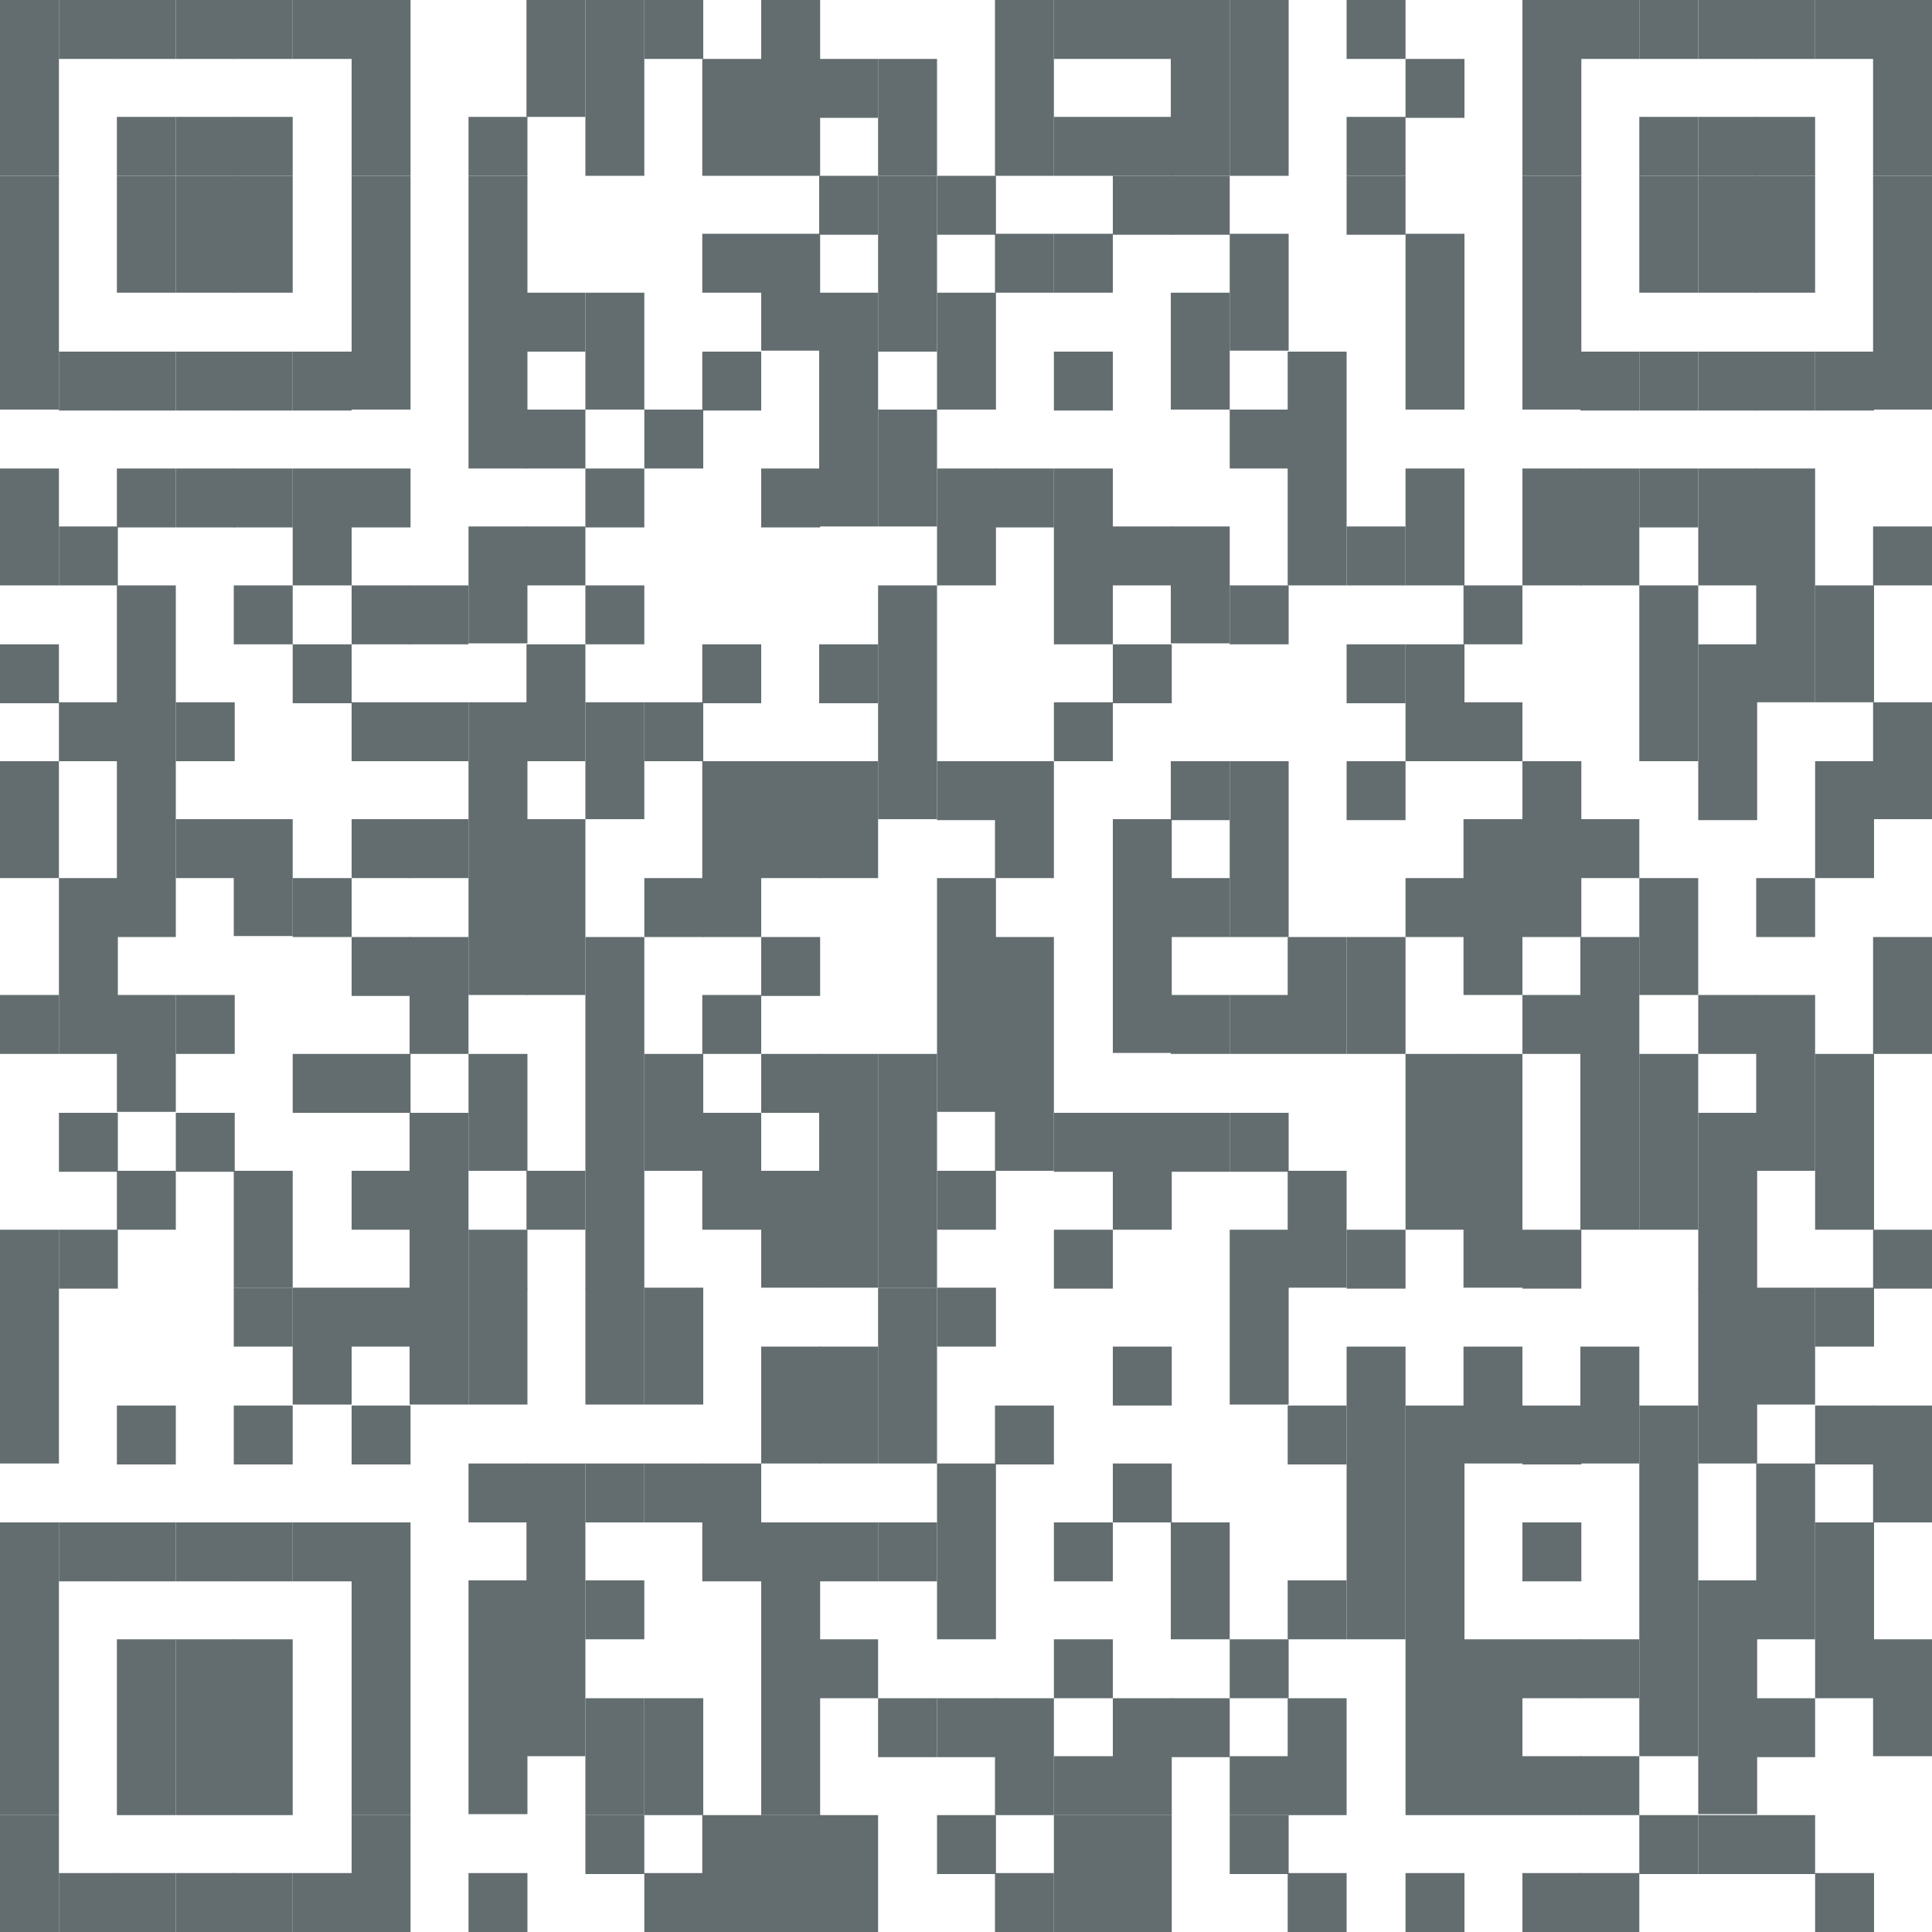 <?xml version="1.0" encoding="UTF-8"?>
<svg xmlns="http://www.w3.org/2000/svg" xmlns:xlink="http://www.w3.org/1999/xlink" version="1.1" id="Ebene_1" x="0px" y="0px" viewBox="0 0 200 200" style="enable-background:new 0 0 200 200;" xml:space="preserve">
<style type="text/css">
	.st0{fill:#636D70;}
</style>
<rect class="st0" width="6.1" height="18.2"></rect>
<rect y="18.2" class="st0" width="6.1" height="24.2"></rect>
<rect y="48.5" class="st0" width="6.1" height="12.1"></rect>
<rect y="66.7" class="st0" width="6.1" height="6.1"></rect>
<rect y="78.8" class="st0" width="6.1" height="12.1"></rect>
<rect y="103" class="st0" width="6.1" height="6.1"></rect>
<rect y="127.3" class="st0" width="6.1" height="6.1"></rect>
<rect y="133.3" class="st0" width="6.1" height="18.2"></rect>
<rect y="157.6" class="st0" width="6.1" height="30.3"></rect>
<rect y="187.9" class="st0" width="6.1" height="12.1"></rect>
<rect x="6.1" class="st0" width="6.1" height="6.1"></rect>
<rect x="6.1" y="36.4" class="st0" width="6.1" height="6.1"></rect>
<rect x="6.1" y="54.5" class="st0" width="6.1" height="6.1"></rect>
<rect x="6.1" y="72.7" class="st0" width="6.1" height="6.1"></rect>
<rect x="6.1" y="90.9" class="st0" width="6.1" height="18.2"></rect>
<rect x="6.1" y="115.2" class="st0" width="6.1" height="6.1"></rect>
<rect x="6.1" y="127.3" class="st0" width="6.1" height="6.1"></rect>
<rect x="6.1" y="157.6" class="st0" width="6.1" height="6.1"></rect>
<rect x="6.1" y="193.9" class="st0" width="6.1" height="6.1"></rect>
<rect x="12.1" class="st0" width="6.1" height="6.1"></rect>
<rect x="12.1" y="12.1" class="st0" width="6.1" height="6.1"></rect>
<rect x="12.1" y="18.2" class="st0" width="6.1" height="12.1"></rect>
<rect x="12.1" y="36.4" class="st0" width="6.1" height="6.1"></rect>
<rect x="12.1" y="48.5" class="st0" width="6.1" height="6.1"></rect>
<rect x="12.1" y="60.6" class="st0" width="6.1" height="36.4"></rect>
<rect x="12.1" y="103" class="st0" width="6.1" height="12.1"></rect>
<rect x="12.1" y="121.2" class="st0" width="6.1" height="6.1"></rect>
<rect x="12.1" y="145.5" class="st0" width="6.1" height="6.1"></rect>
<rect x="12.1" y="157.6" class="st0" width="6.1" height="6.1"></rect>
<rect x="12.1" y="169.7" class="st0" width="6.1" height="18.2"></rect>
<rect x="12.1" y="193.9" class="st0" width="6.1" height="6.1"></rect>
<rect x="18.2" class="st0" width="6.1" height="6.1"></rect>
<rect x="18.2" y="12.1" class="st0" width="6.1" height="6.1"></rect>
<rect x="18.2" y="18.2" class="st0" width="6.1" height="12.1"></rect>
<rect x="18.2" y="36.4" class="st0" width="6.1" height="6.1"></rect>
<rect x="18.2" y="48.5" class="st0" width="6.1" height="6.1"></rect>
<rect x="18.2" y="72.7" class="st0" width="6.1" height="6.1"></rect>
<rect x="18.2" y="84.8" class="st0" width="6.1" height="6.1"></rect>
<rect x="18.2" y="103" class="st0" width="6.1" height="6.1"></rect>
<rect x="18.2" y="115.2" class="st0" width="6.1" height="6.1"></rect>
<rect x="18.2" y="157.6" class="st0" width="6.1" height="6.1"></rect>
<rect x="18.2" y="169.7" class="st0" width="6.1" height="18.2"></rect>
<rect x="18.2" y="193.9" class="st0" width="6.1" height="6.1"></rect>
<rect x="24.2" class="st0" width="6.1" height="6.1"></rect>
<rect x="24.2" y="12.1" class="st0" width="6.1" height="6.1"></rect>
<rect x="24.2" y="18.2" class="st0" width="6.1" height="12.1"></rect>
<rect x="24.2" y="36.4" class="st0" width="6.1" height="6.1"></rect>
<rect x="24.2" y="48.5" class="st0" width="6.1" height="6.1"></rect>
<rect x="24.2" y="60.6" class="st0" width="6.1" height="6.1"></rect>
<rect x="24.2" y="84.8" class="st0" width="6.1" height="12.1"></rect>
<rect x="24.2" y="121.2" class="st0" width="6.1" height="12.1"></rect>
<rect x="24.2" y="133.3" class="st0" width="6.1" height="6.1"></rect>
<rect x="24.2" y="145.5" class="st0" width="6.1" height="6.1"></rect>
<rect x="24.2" y="157.6" class="st0" width="6.1" height="6.1"></rect>
<rect x="24.2" y="169.7" class="st0" width="6.1" height="18.2"></rect>
<rect x="24.2" y="193.9" class="st0" width="6.1" height="6.1"></rect>
<rect x="30.3" class="st0" width="6.1" height="6.1"></rect>
<rect x="30.3" y="36.4" class="st0" width="6.1" height="6.1"></rect>
<rect x="30.3" y="48.5" class="st0" width="6.1" height="12.1"></rect>
<rect x="30.3" y="66.7" class="st0" width="6.1" height="6.1"></rect>
<rect x="30.3" y="90.9" class="st0" width="6.1" height="6.1"></rect>
<rect x="30.3" y="109.1" class="st0" width="6.1" height="6.1"></rect>
<rect x="30.3" y="133.3" class="st0" width="6.1" height="12.1"></rect>
<rect x="30.3" y="157.6" class="st0" width="6.1" height="6.1"></rect>
<rect x="30.3" y="193.9" class="st0" width="6.1" height="6.1"></rect>
<rect x="36.4" class="st0" width="6.1" height="18.2"></rect>
<rect x="36.4" y="18.2" class="st0" width="6.1" height="24.2"></rect>
<rect x="36.4" y="48.5" class="st0" width="6.1" height="6.1"></rect>
<rect x="36.4" y="60.6" class="st0" width="6.1" height="6.1"></rect>
<rect x="36.4" y="72.7" class="st0" width="6.1" height="6.1"></rect>
<rect x="36.4" y="84.8" class="st0" width="6.1" height="6.1"></rect>
<rect x="36.4" y="97" class="st0" width="6.1" height="6.1"></rect>
<rect x="36.4" y="109.1" class="st0" width="6.1" height="6.1"></rect>
<rect x="36.4" y="121.2" class="st0" width="6.1" height="6.1"></rect>
<rect x="36.4" y="133.3" class="st0" width="6.1" height="6.1"></rect>
<rect x="36.4" y="145.5" class="st0" width="6.1" height="6.1"></rect>
<rect x="36.4" y="157.6" class="st0" width="6.1" height="30.3"></rect>
<rect x="36.4" y="187.9" class="st0" width="6.1" height="12.1"></rect>
<rect x="42.4" y="60.6" class="st0" width="6.1" height="6.1"></rect>
<rect x="42.4" y="72.7" class="st0" width="6.1" height="6.1"></rect>
<rect x="42.4" y="84.8" class="st0" width="6.1" height="6.1"></rect>
<rect x="42.4" y="97" class="st0" width="6.1" height="12.1"></rect>
<rect x="42.4" y="115.2" class="st0" width="6.1" height="18.2"></rect>
<rect x="42.4" y="133.3" class="st0" width="6.1" height="12.1"></rect>
<rect x="48.5" y="12.1" class="st0" width="6.1" height="6.1"></rect>
<rect x="48.5" y="18.2" class="st0" width="6.1" height="30.3"></rect>
<rect x="48.5" y="54.5" class="st0" width="6.1" height="12.1"></rect>
<rect x="48.5" y="72.7" class="st0" width="6.1" height="30.3"></rect>
<rect x="48.5" y="109.1" class="st0" width="6.1" height="12.1"></rect>
<rect x="48.5" y="127.3" class="st0" width="6.1" height="6.1"></rect>
<rect x="48.5" y="133.3" class="st0" width="6.1" height="12.1"></rect>
<rect x="48.5" y="151.5" class="st0" width="6.1" height="6.1"></rect>
<rect x="48.5" y="163.6" class="st0" width="6.1" height="24.2"></rect>
<rect x="48.5" y="193.9" class="st0" width="6.1" height="6.1"></rect>
<rect x="54.5" class="st0" width="6.1" height="12.1"></rect>
<rect x="54.5" y="30.3" class="st0" width="6.1" height="6.1"></rect>
<rect x="54.5" y="42.4" class="st0" width="6.1" height="6.1"></rect>
<rect x="54.5" y="54.5" class="st0" width="6.1" height="6.1"></rect>
<rect x="54.5" y="66.7" class="st0" width="6.1" height="12.1"></rect>
<rect x="54.5" y="84.8" class="st0" width="6.1" height="18.2"></rect>
<rect x="54.5" y="121.2" class="st0" width="6.1" height="6.1"></rect>
<rect x="54.5" y="151.5" class="st0" width="6.1" height="6.1"></rect>
<rect x="54.5" y="157.6" class="st0" width="6.1" height="24.2"></rect>
<rect x="60.6" class="st0" width="6.1" height="18.2"></rect>
<rect x="60.6" y="30.3" class="st0" width="6.1" height="12.1"></rect>
<rect x="60.6" y="48.5" class="st0" width="6.1" height="6.1"></rect>
<rect x="60.6" y="60.6" class="st0" width="6.1" height="6.1"></rect>
<rect x="60.6" y="72.7" class="st0" width="6.1" height="12.1"></rect>
<rect x="60.6" y="97" class="st0" width="6.1" height="36.4"></rect>
<rect x="60.6" y="133.3" class="st0" width="6.1" height="12.1"></rect>
<rect x="60.6" y="151.5" class="st0" width="6.1" height="6.1"></rect>
<rect x="60.6" y="163.6" class="st0" width="6.1" height="6.1"></rect>
<rect x="60.6" y="175.8" class="st0" width="6.1" height="12.1"></rect>
<rect x="60.6" y="187.9" class="st0" width="6.1" height="6.1"></rect>
<rect x="66.7" class="st0" width="6.1" height="6.1"></rect>
<rect x="66.7" y="42.4" class="st0" width="6.1" height="6.1"></rect>
<rect x="66.7" y="72.7" class="st0" width="6.1" height="6.1"></rect>
<rect x="66.7" y="90.9" class="st0" width="6.1" height="6.1"></rect>
<rect x="66.7" y="109.1" class="st0" width="6.1" height="12.1"></rect>
<rect x="66.7" y="133.3" class="st0" width="6.1" height="12.1"></rect>
<rect x="66.7" y="151.5" class="st0" width="6.1" height="6.1"></rect>
<rect x="66.7" y="175.8" class="st0" width="6.1" height="12.1"></rect>
<rect x="66.7" y="193.9" class="st0" width="6.1" height="6.1"></rect>
<rect x="72.7" y="6.1" class="st0" width="6.1" height="12.1"></rect>
<rect x="72.7" y="24.2" class="st0" width="6.1" height="6.1"></rect>
<rect x="72.7" y="36.4" class="st0" width="6.1" height="6.1"></rect>
<rect x="72.7" y="66.7" class="st0" width="6.1" height="6.1"></rect>
<rect x="72.7" y="78.8" class="st0" width="6.1" height="18.2"></rect>
<rect x="72.7" y="103" class="st0" width="6.1" height="6.1"></rect>
<rect x="72.7" y="115.2" class="st0" width="6.1" height="12.1"></rect>
<rect x="72.7" y="151.5" class="st0" width="6.1" height="6.1"></rect>
<rect x="72.7" y="157.6" class="st0" width="6.1" height="6.1"></rect>
<rect x="72.7" y="187.9" class="st0" width="6.1" height="12.1"></rect>
<rect x="78.8" class="st0" width="6.1" height="18.2"></rect>
<rect x="78.8" y="24.2" class="st0" width="6.1" height="12.1"></rect>
<rect x="78.8" y="48.5" class="st0" width="6.1" height="6.1"></rect>
<rect x="78.8" y="78.8" class="st0" width="6.1" height="12.1"></rect>
<rect x="78.8" y="97" class="st0" width="6.1" height="6.1"></rect>
<rect x="78.8" y="109.1" class="st0" width="6.1" height="6.1"></rect>
<rect x="78.8" y="121.2" class="st0" width="6.1" height="12.1"></rect>
<rect x="78.8" y="139.4" class="st0" width="6.1" height="12.1"></rect>
<rect x="78.8" y="157.6" class="st0" width="6.1" height="30.3"></rect>
<rect x="78.8" y="187.9" class="st0" width="6.1" height="12.1"></rect>
<rect x="84.8" y="6.1" class="st0" width="6.1" height="6.1"></rect>
<rect x="84.8" y="18.2" class="st0" width="6.1" height="6.1"></rect>
<rect x="84.8" y="30.3" class="st0" width="6.1" height="24.2"></rect>
<rect x="84.8" y="66.7" class="st0" width="6.1" height="6.1"></rect>
<rect x="84.8" y="78.8" class="st0" width="6.1" height="12.1"></rect>
<rect x="84.8" y="109.1" class="st0" width="6.1" height="24.2"></rect>
<rect x="84.8" y="139.4" class="st0" width="6.1" height="12.1"></rect>
<rect x="84.8" y="157.6" class="st0" width="6.1" height="6.1"></rect>
<rect x="84.8" y="169.7" class="st0" width="6.1" height="6.1"></rect>
<rect x="84.8" y="187.9" class="st0" width="6.1" height="12.1"></rect>
<rect x="90.9" y="6.1" class="st0" width="6.1" height="12.1"></rect>
<rect x="90.9" y="18.2" class="st0" width="6.1" height="18.2"></rect>
<rect x="90.9" y="42.4" class="st0" width="6.1" height="12.1"></rect>
<rect x="90.9" y="60.6" class="st0" width="6.1" height="24.2"></rect>
<rect x="90.9" y="109.1" class="st0" width="6.1" height="24.2"></rect>
<rect x="90.9" y="133.3" class="st0" width="6.1" height="18.2"></rect>
<rect x="90.9" y="157.6" class="st0" width="6.1" height="6.1"></rect>
<rect x="90.9" y="175.8" class="st0" width="6.1" height="6.1"></rect>
<rect x="97" y="18.2" class="st0" width="6.1" height="6.1"></rect>
<rect x="97" y="30.3" class="st0" width="6.1" height="12.1"></rect>
<rect x="97" y="48.5" class="st0" width="6.1" height="12.1"></rect>
<rect x="97" y="78.8" class="st0" width="6.1" height="6.1"></rect>
<rect x="97" y="90.9" class="st0" width="6.1" height="24.2"></rect>
<rect x="97" y="121.2" class="st0" width="6.1" height="6.1"></rect>
<rect x="97" y="133.3" class="st0" width="6.1" height="6.1"></rect>
<rect x="97" y="151.5" class="st0" width="6.1" height="6.1"></rect>
<rect x="97" y="157.6" class="st0" width="6.1" height="12.1"></rect>
<rect x="97" y="175.8" class="st0" width="6.1" height="6.1"></rect>
<rect x="97" y="187.9" class="st0" width="6.1" height="6.1"></rect>
<rect x="103" class="st0" width="6.1" height="18.2"></rect>
<rect x="103" y="24.2" class="st0" width="6.1" height="6.1"></rect>
<rect x="103" y="48.5" class="st0" width="6.1" height="6.1"></rect>
<rect x="103" y="78.8" class="st0" width="6.1" height="12.1"></rect>
<rect x="103" y="97" class="st0" width="6.1" height="24.2"></rect>
<rect x="103" y="145.5" class="st0" width="6.1" height="6.1"></rect>
<rect x="103" y="175.8" class="st0" width="6.1" height="12.1"></rect>
<rect x="103" y="193.9" class="st0" width="6.1" height="6.1"></rect>
<rect x="109.1" class="st0" width="6.1" height="6.1"></rect>
<rect x="109.1" y="12.1" class="st0" width="6.1" height="6.1"></rect>
<rect x="109.1" y="24.2" class="st0" width="6.1" height="6.1"></rect>
<rect x="109.1" y="36.4" class="st0" width="6.1" height="6.1"></rect>
<rect x="109.1" y="48.5" class="st0" width="6.1" height="18.2"></rect>
<rect x="109.1" y="72.7" class="st0" width="6.1" height="6.1"></rect>
<rect x="109.1" y="115.2" class="st0" width="6.1" height="6.1"></rect>
<rect x="109.1" y="127.3" class="st0" width="6.1" height="6.1"></rect>
<rect x="109.1" y="157.6" class="st0" width="6.1" height="6.1"></rect>
<rect x="109.1" y="169.7" class="st0" width="6.1" height="6.1"></rect>
<rect x="109.1" y="181.8" class="st0" width="6.1" height="6.1"></rect>
<rect x="109.1" y="187.9" class="st0" width="6.1" height="12.1"></rect>
<rect x="115.2" class="st0" width="6.1" height="6.1"></rect>
<rect x="115.2" y="12.1" class="st0" width="6.1" height="6.1"></rect>
<rect x="115.2" y="18.2" class="st0" width="6.1" height="6.1"></rect>
<rect x="115.2" y="54.5" class="st0" width="6.1" height="6.1"></rect>
<rect x="115.2" y="66.7" class="st0" width="6.1" height="6.1"></rect>
<rect x="115.2" y="84.8" class="st0" width="6.1" height="24.2"></rect>
<rect x="115.2" y="115.2" class="st0" width="6.1" height="12.1"></rect>
<rect x="115.2" y="139.4" class="st0" width="6.1" height="6.1"></rect>
<rect x="115.2" y="151.5" class="st0" width="6.1" height="6.1"></rect>
<rect x="115.2" y="175.8" class="st0" width="6.1" height="12.1"></rect>
<rect x="115.2" y="187.9" class="st0" width="6.1" height="12.1"></rect>
<rect x="121.2" class="st0" width="6.1" height="18.2"></rect>
<rect x="121.2" y="18.2" class="st0" width="6.1" height="6.1"></rect>
<rect x="121.2" y="30.3" class="st0" width="6.1" height="12.1"></rect>
<rect x="121.2" y="54.5" class="st0" width="6.1" height="12.1"></rect>
<rect x="121.2" y="78.8" class="st0" width="6.1" height="6.1"></rect>
<rect x="121.2" y="90.9" class="st0" width="6.1" height="6.1"></rect>
<rect x="121.2" y="103" class="st0" width="6.1" height="6.1"></rect>
<rect x="121.2" y="115.2" class="st0" width="6.1" height="6.1"></rect>
<rect x="121.2" y="157.6" class="st0" width="6.1" height="12.1"></rect>
<rect x="121.2" y="175.8" class="st0" width="6.1" height="6.1"></rect>
<rect x="127.3" class="st0" width="6.1" height="18.2"></rect>
<rect x="127.3" y="24.2" class="st0" width="6.1" height="12.1"></rect>
<rect x="127.3" y="42.4" class="st0" width="6.1" height="6.1"></rect>
<rect x="127.3" y="60.6" class="st0" width="6.1" height="6.1"></rect>
<rect x="127.3" y="78.8" class="st0" width="6.1" height="18.2"></rect>
<rect x="127.3" y="103" class="st0" width="6.1" height="6.1"></rect>
<rect x="127.3" y="115.2" class="st0" width="6.1" height="6.1"></rect>
<rect x="127.3" y="127.3" class="st0" width="6.1" height="6.1"></rect>
<rect x="127.3" y="133.3" class="st0" width="6.1" height="12.1"></rect>
<rect x="127.3" y="169.7" class="st0" width="6.1" height="6.1"></rect>
<rect x="127.3" y="181.8" class="st0" width="6.1" height="6.1"></rect>
<rect x="127.3" y="187.9" class="st0" width="6.1" height="6.1"></rect>
<rect x="133.3" y="36.4" class="st0" width="6.1" height="24.2"></rect>
<rect x="133.3" y="97" class="st0" width="6.1" height="12.1"></rect>
<rect x="133.3" y="121.2" class="st0" width="6.1" height="12.1"></rect>
<rect x="133.3" y="145.5" class="st0" width="6.1" height="6.1"></rect>
<rect x="133.3" y="163.6" class="st0" width="6.1" height="6.1"></rect>
<rect x="133.3" y="175.8" class="st0" width="6.1" height="12.1"></rect>
<rect x="133.3" y="193.9" class="st0" width="6.1" height="6.1"></rect>
<rect x="139.4" class="st0" width="6.1" height="6.1"></rect>
<rect x="139.4" y="12.1" class="st0" width="6.1" height="6.1"></rect>
<rect x="139.4" y="18.2" class="st0" width="6.1" height="6.1"></rect>
<rect x="139.4" y="54.5" class="st0" width="6.1" height="6.1"></rect>
<rect x="139.4" y="66.7" class="st0" width="6.1" height="6.1"></rect>
<rect x="139.4" y="78.8" class="st0" width="6.1" height="6.1"></rect>
<rect x="139.4" y="97" class="st0" width="6.1" height="12.1"></rect>
<rect x="139.4" y="127.3" class="st0" width="6.1" height="6.1"></rect>
<rect x="139.4" y="139.4" class="st0" width="6.1" height="18.2"></rect>
<rect x="139.4" y="157.6" class="st0" width="6.1" height="12.1"></rect>
<rect x="145.5" y="6.1" class="st0" width="6.1" height="6.1"></rect>
<rect x="145.5" y="24.2" class="st0" width="6.1" height="18.2"></rect>
<rect x="145.5" y="48.5" class="st0" width="6.1" height="12.1"></rect>
<rect x="145.5" y="66.7" class="st0" width="6.1" height="12.1"></rect>
<rect x="145.5" y="90.9" class="st0" width="6.1" height="6.1"></rect>
<rect x="145.5" y="109.1" class="st0" width="6.1" height="18.2"></rect>
<rect x="145.5" y="145.5" class="st0" width="6.1" height="12.1"></rect>
<rect x="145.5" y="157.6" class="st0" width="6.1" height="30.3"></rect>
<rect x="145.5" y="193.9" class="st0" width="6.1" height="6.1"></rect>
<rect x="151.5" y="60.6" class="st0" width="6.1" height="6.1"></rect>
<rect x="151.5" y="72.7" class="st0" width="6.1" height="6.1"></rect>
<rect x="151.5" y="84.8" class="st0" width="6.1" height="18.2"></rect>
<rect x="151.5" y="109.1" class="st0" width="6.1" height="24.2"></rect>
<rect x="151.5" y="139.4" class="st0" width="6.1" height="12.1"></rect>
<rect x="151.5" y="169.7" class="st0" width="6.1" height="18.2"></rect>
<rect x="157.6" class="st0" width="6.1" height="18.2"></rect>
<rect x="157.6" y="18.2" class="st0" width="6.1" height="24.2"></rect>
<rect x="157.6" y="48.5" class="st0" width="6.1" height="12.1"></rect>
<rect x="157.6" y="78.8" class="st0" width="6.1" height="18.2"></rect>
<rect x="157.6" y="103" class="st0" width="6.1" height="6.1"></rect>
<rect x="157.6" y="127.3" class="st0" width="6.1" height="6.1"></rect>
<rect x="157.6" y="145.5" class="st0" width="6.1" height="6.1"></rect>
<rect x="157.6" y="157.6" class="st0" width="6.1" height="6.1"></rect>
<rect x="157.6" y="169.7" class="st0" width="6.1" height="6.1"></rect>
<rect x="157.6" y="181.8" class="st0" width="6.1" height="6.1"></rect>
<rect x="157.6" y="193.9" class="st0" width="6.1" height="6.1"></rect>
<rect x="163.6" class="st0" width="6.1" height="6.1"></rect>
<rect x="163.6" y="36.4" class="st0" width="6.1" height="6.1"></rect>
<rect x="163.6" y="48.5" class="st0" width="6.1" height="12.1"></rect>
<rect x="163.6" y="84.8" class="st0" width="6.1" height="6.1"></rect>
<rect x="163.6" y="97" class="st0" width="6.1" height="30.3"></rect>
<rect x="163.6" y="139.4" class="st0" width="6.1" height="12.1"></rect>
<rect x="163.6" y="169.7" class="st0" width="6.1" height="6.1"></rect>
<rect x="163.6" y="181.8" class="st0" width="6.1" height="6.1"></rect>
<rect x="163.6" y="193.9" class="st0" width="6.1" height="6.1"></rect>
<rect x="169.7" class="st0" width="6.1" height="6.1"></rect>
<rect x="169.7" y="12.1" class="st0" width="6.1" height="6.1"></rect>
<rect x="169.7" y="18.2" class="st0" width="6.1" height="12.1"></rect>
<rect x="169.7" y="36.4" class="st0" width="6.1" height="6.1"></rect>
<rect x="169.7" y="48.5" class="st0" width="6.1" height="6.1"></rect>
<rect x="169.7" y="60.6" class="st0" width="6.1" height="18.2"></rect>
<rect x="169.7" y="90.9" class="st0" width="6.1" height="12.1"></rect>
<rect x="169.7" y="109.1" class="st0" width="6.1" height="18.2"></rect>
<rect x="169.7" y="145.5" class="st0" width="6.1" height="12.1"></rect>
<rect x="169.7" y="157.6" class="st0" width="6.1" height="24.2"></rect>
<rect x="169.7" y="187.9" class="st0" width="6.1" height="6.1"></rect>
<rect x="175.8" class="st0" width="6.1" height="6.1"></rect>
<rect x="175.8" y="12.1" class="st0" width="6.1" height="6.1"></rect>
<rect x="175.8" y="18.2" class="st0" width="6.1" height="12.1"></rect>
<rect x="175.8" y="36.4" class="st0" width="6.1" height="6.1"></rect>
<rect x="175.8" y="48.5" class="st0" width="6.1" height="12.1"></rect>
<rect x="175.8" y="66.7" class="st0" width="6.1" height="18.2"></rect>
<rect x="175.8" y="103" class="st0" width="6.1" height="6.1"></rect>
<rect x="175.8" y="115.2" class="st0" width="6.1" height="18.2"></rect>
<rect x="175.8" y="133.3" class="st0" width="6.1" height="18.2"></rect>
<rect x="175.8" y="163.6" class="st0" width="6.1" height="24.2"></rect>
<rect x="175.8" y="187.9" class="st0" width="6.1" height="6.1"></rect>
<rect x="181.8" class="st0" width="6.1" height="6.1"></rect>
<rect x="181.8" y="12.1" class="st0" width="6.1" height="6.1"></rect>
<rect x="181.8" y="18.2" class="st0" width="6.1" height="12.1"></rect>
<rect x="181.8" y="36.4" class="st0" width="6.1" height="6.1"></rect>
<rect x="181.8" y="48.5" class="st0" width="6.1" height="24.2"></rect>
<rect x="181.8" y="90.9" class="st0" width="6.1" height="6.1"></rect>
<rect x="181.8" y="103" class="st0" width="6.1" height="18.2"></rect>
<rect x="181.8" y="133.3" class="st0" width="6.1" height="12.1"></rect>
<rect x="181.8" y="151.5" class="st0" width="6.1" height="6.1"></rect>
<rect x="181.8" y="157.6" class="st0" width="6.1" height="12.1"></rect>
<rect x="181.8" y="175.8" class="st0" width="6.1" height="6.1"></rect>
<rect x="181.8" y="187.9" class="st0" width="6.1" height="6.1"></rect>
<rect x="187.9" class="st0" width="6.1" height="6.1"></rect>
<rect x="187.9" y="36.4" class="st0" width="6.1" height="6.1"></rect>
<rect x="187.9" y="60.6" class="st0" width="6.1" height="12.1"></rect>
<rect x="187.9" y="78.8" class="st0" width="6.1" height="12.1"></rect>
<rect x="187.9" y="109.1" class="st0" width="6.1" height="18.2"></rect>
<rect x="187.9" y="133.3" class="st0" width="6.1" height="6.1"></rect>
<rect x="187.9" y="145.5" class="st0" width="6.1" height="6.1"></rect>
<rect x="187.9" y="157.6" class="st0" width="6.1" height="18.2"></rect>
<rect x="187.9" y="193.9" class="st0" width="6.1" height="6.1"></rect>
<rect x="193.9" class="st0" width="6.1" height="18.2"></rect>
<rect x="193.9" y="18.2" class="st0" width="6.1" height="24.2"></rect>
<rect x="193.9" y="54.5" class="st0" width="6.1" height="6.1"></rect>
<rect x="193.9" y="72.7" class="st0" width="6.1" height="12.1"></rect>
<rect x="193.9" y="97" class="st0" width="6.1" height="12.1"></rect>
<rect x="193.9" y="127.3" class="st0" width="6.1" height="6.1"></rect>
<rect x="193.9" y="145.5" class="st0" width="6.1" height="12.1"></rect>
<rect x="193.9" y="169.7" class="st0" width="6.1" height="12.1"></rect>
<g>
</g>
<g>
</g>
<g>
</g>
<g>
</g>
<g>
</g>
<g>
</g>
<g>
</g>
<g>
</g>
<g>
</g>
<g>
</g>
<g>
</g>
<g>
</g>
<g>
</g>
<g>
</g>
<g>
</g>
</svg>
